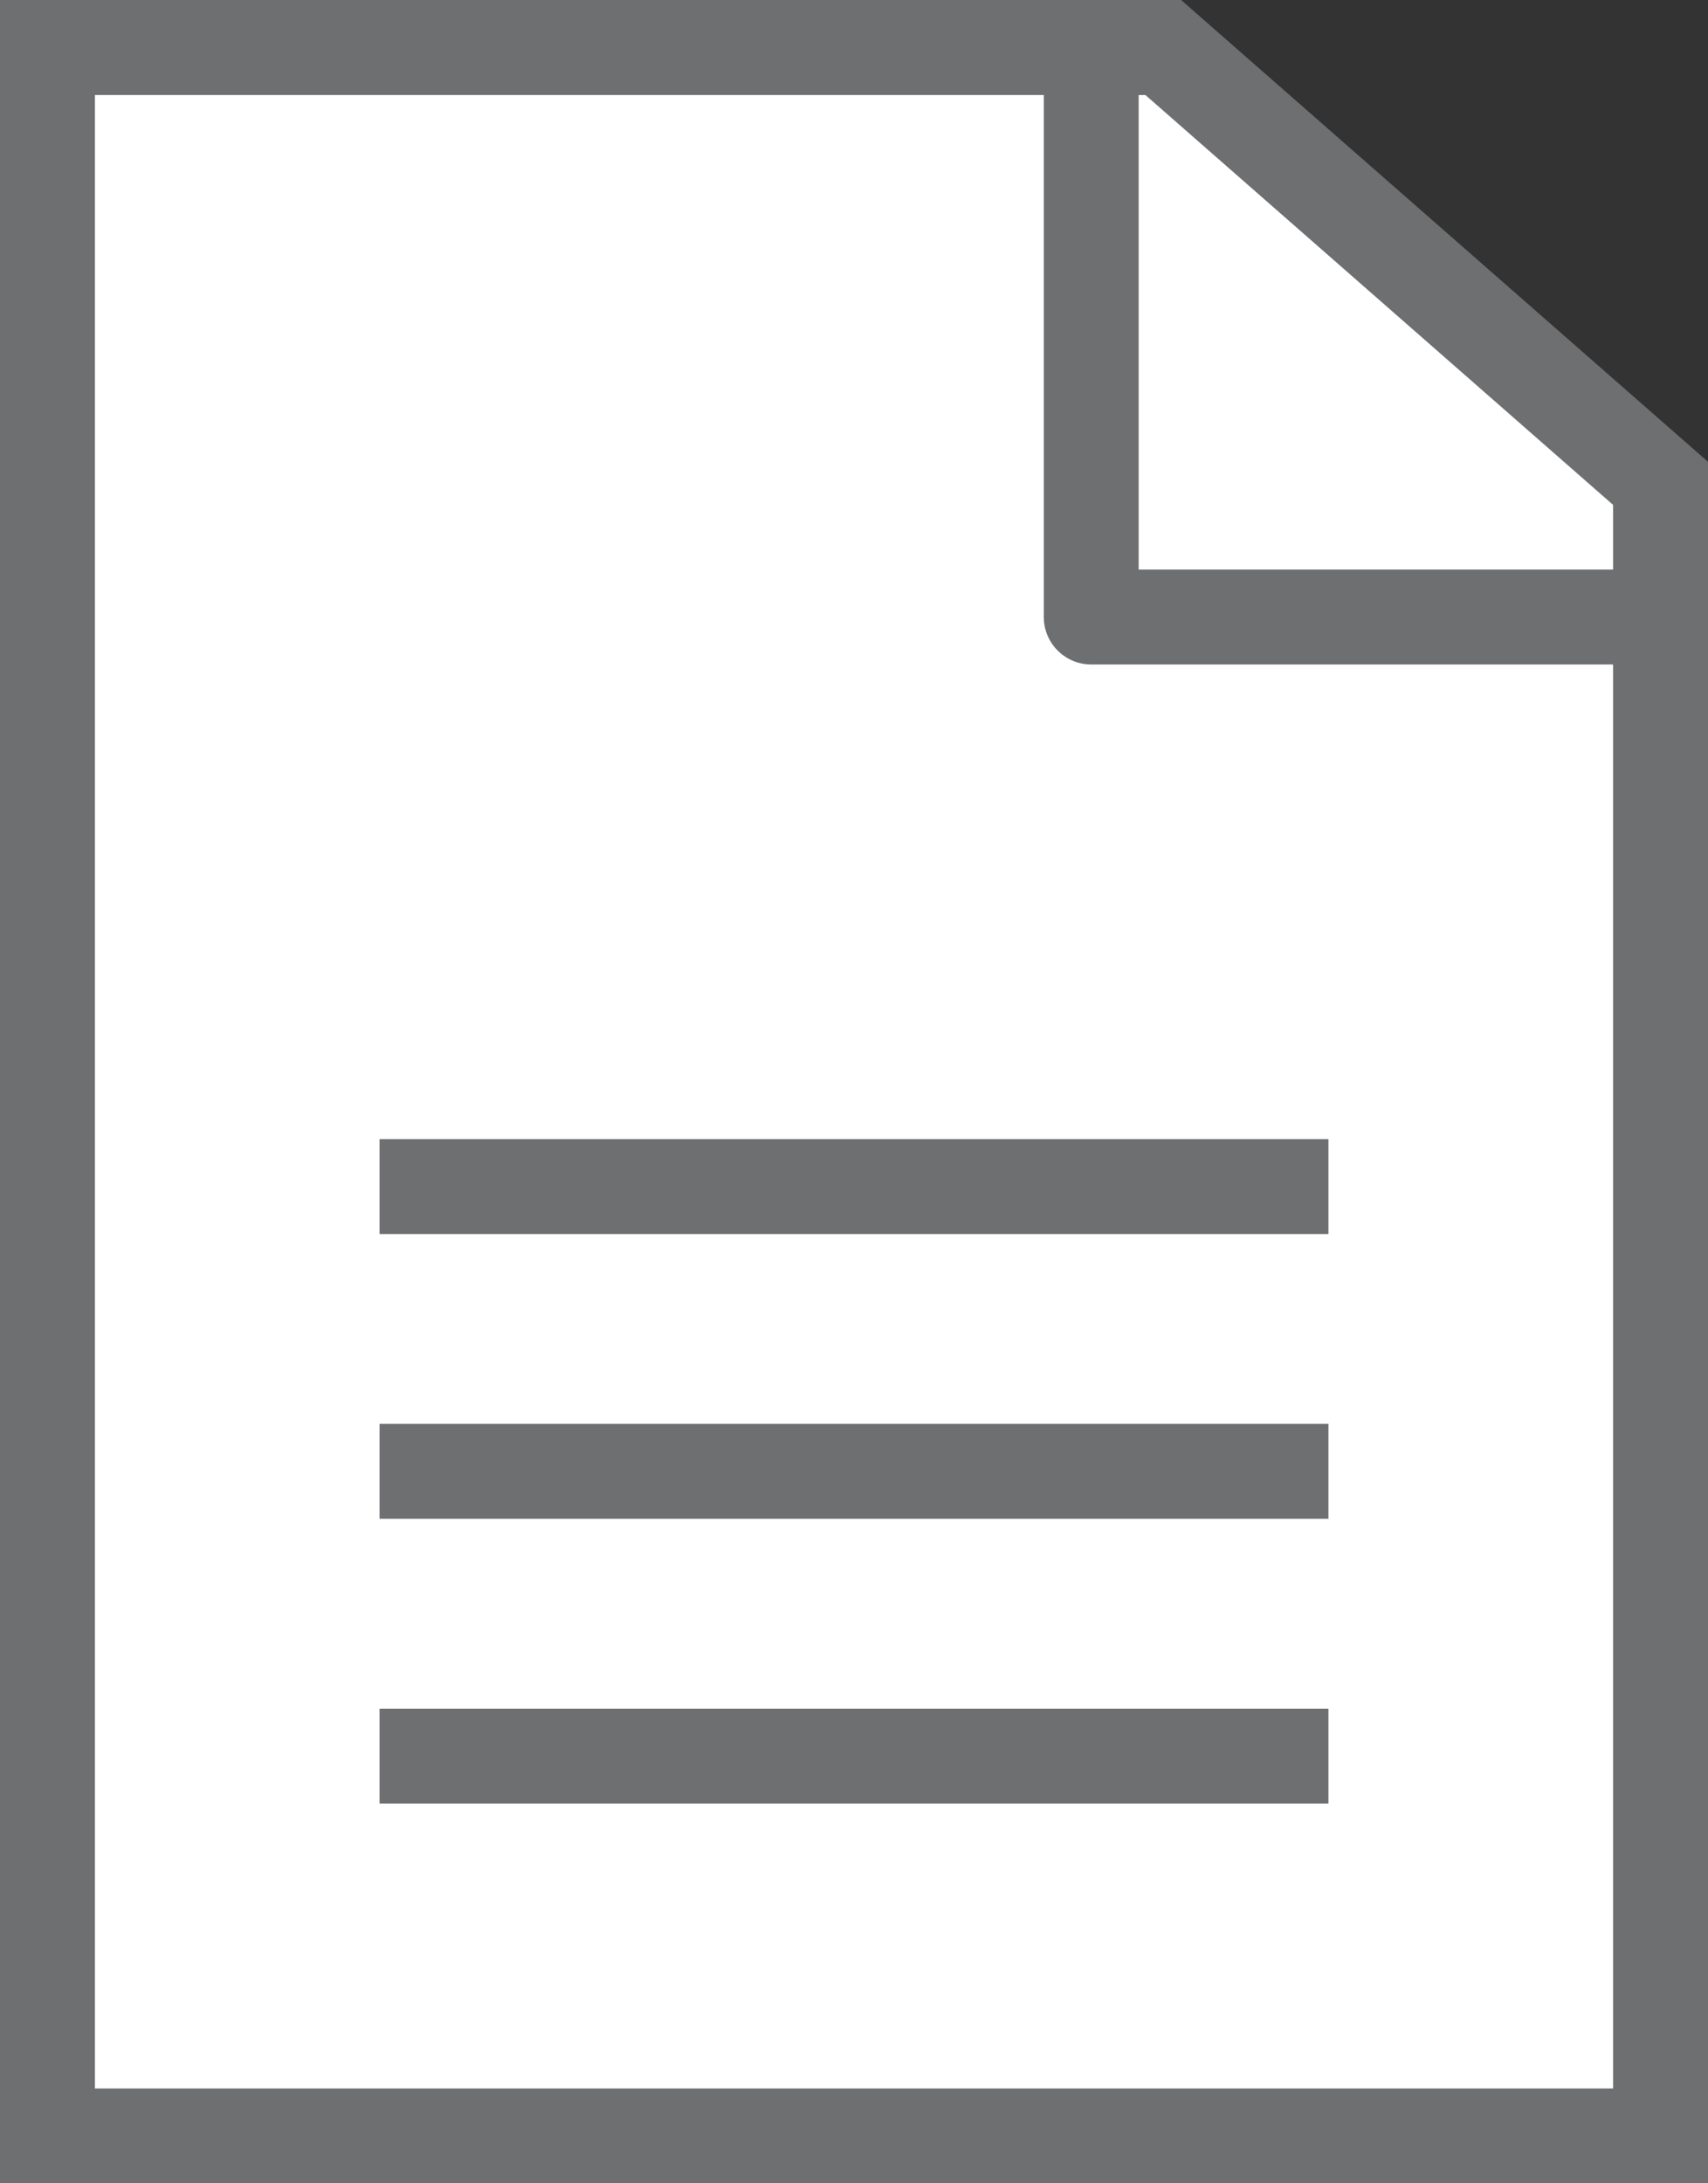 <?xml version="1.0" encoding="utf-8"?>
<!-- Generator: Adobe Illustrator 22.1.0, SVG Export Plug-In . SVG Version: 6.00 Build 0)  -->
<svg version="1.1" id="レイヤー_1" xmlns="http://www.w3.org/2000/svg" xmlns:xlink="http://www.w3.org/1999/xlink" x="0px"
	 y="0px" viewBox="0 0 18 23" style="enable-background:new 0 0 18 23;" xml:space="preserve">
<rect x="0" y="0" width="18" height="23" fill="#333333" stroke="none"/>
<style type="text/css">
	.st0{fill:#FFFFFF;}
	.st1{fill:#6E6F71;}
	.st2{fill:none;stroke:#6E6F71;stroke-linejoin:round;stroke-miterlimit:10;}
	.st3{clip-path:url(#SVGID_2_);fill:none;stroke:#6E6F71;stroke-linejoin:round;stroke-miterlimit:10;}
</style>
<polygon class="st0" points="0.5,0.5 0.5,22.5 17.499,22.5 17.499,5.092 12.258,0.5 "/>
<path class="st1" d="M1,1.001h11.071L17,5.319v16.682H1V1.001z M0-0v23h18V4.865l-5.553-4.865H0z"/>
<line class="st2" x1="4" y1="12.5" x2="14" y2="12.5"/>
<line class="st2" x1="4" y1="15.5" x2="14" y2="15.5"/>
<line class="st2" x1="4" y1="18.5" x2="14" y2="18.5"/>
<g>
	<defs>
		<rect id="SVGID_1_" width="18" height="23"/>
	</defs>
	<clipPath id="SVGID_2_">
		<use xlink:href="#SVGID_1_"  style="overflow:visible;"/>
	</clipPath>
	<polyline class="st3" points="11.5,1 11.5,6.5 18,6.5 	"/>
</g>
</svg>
